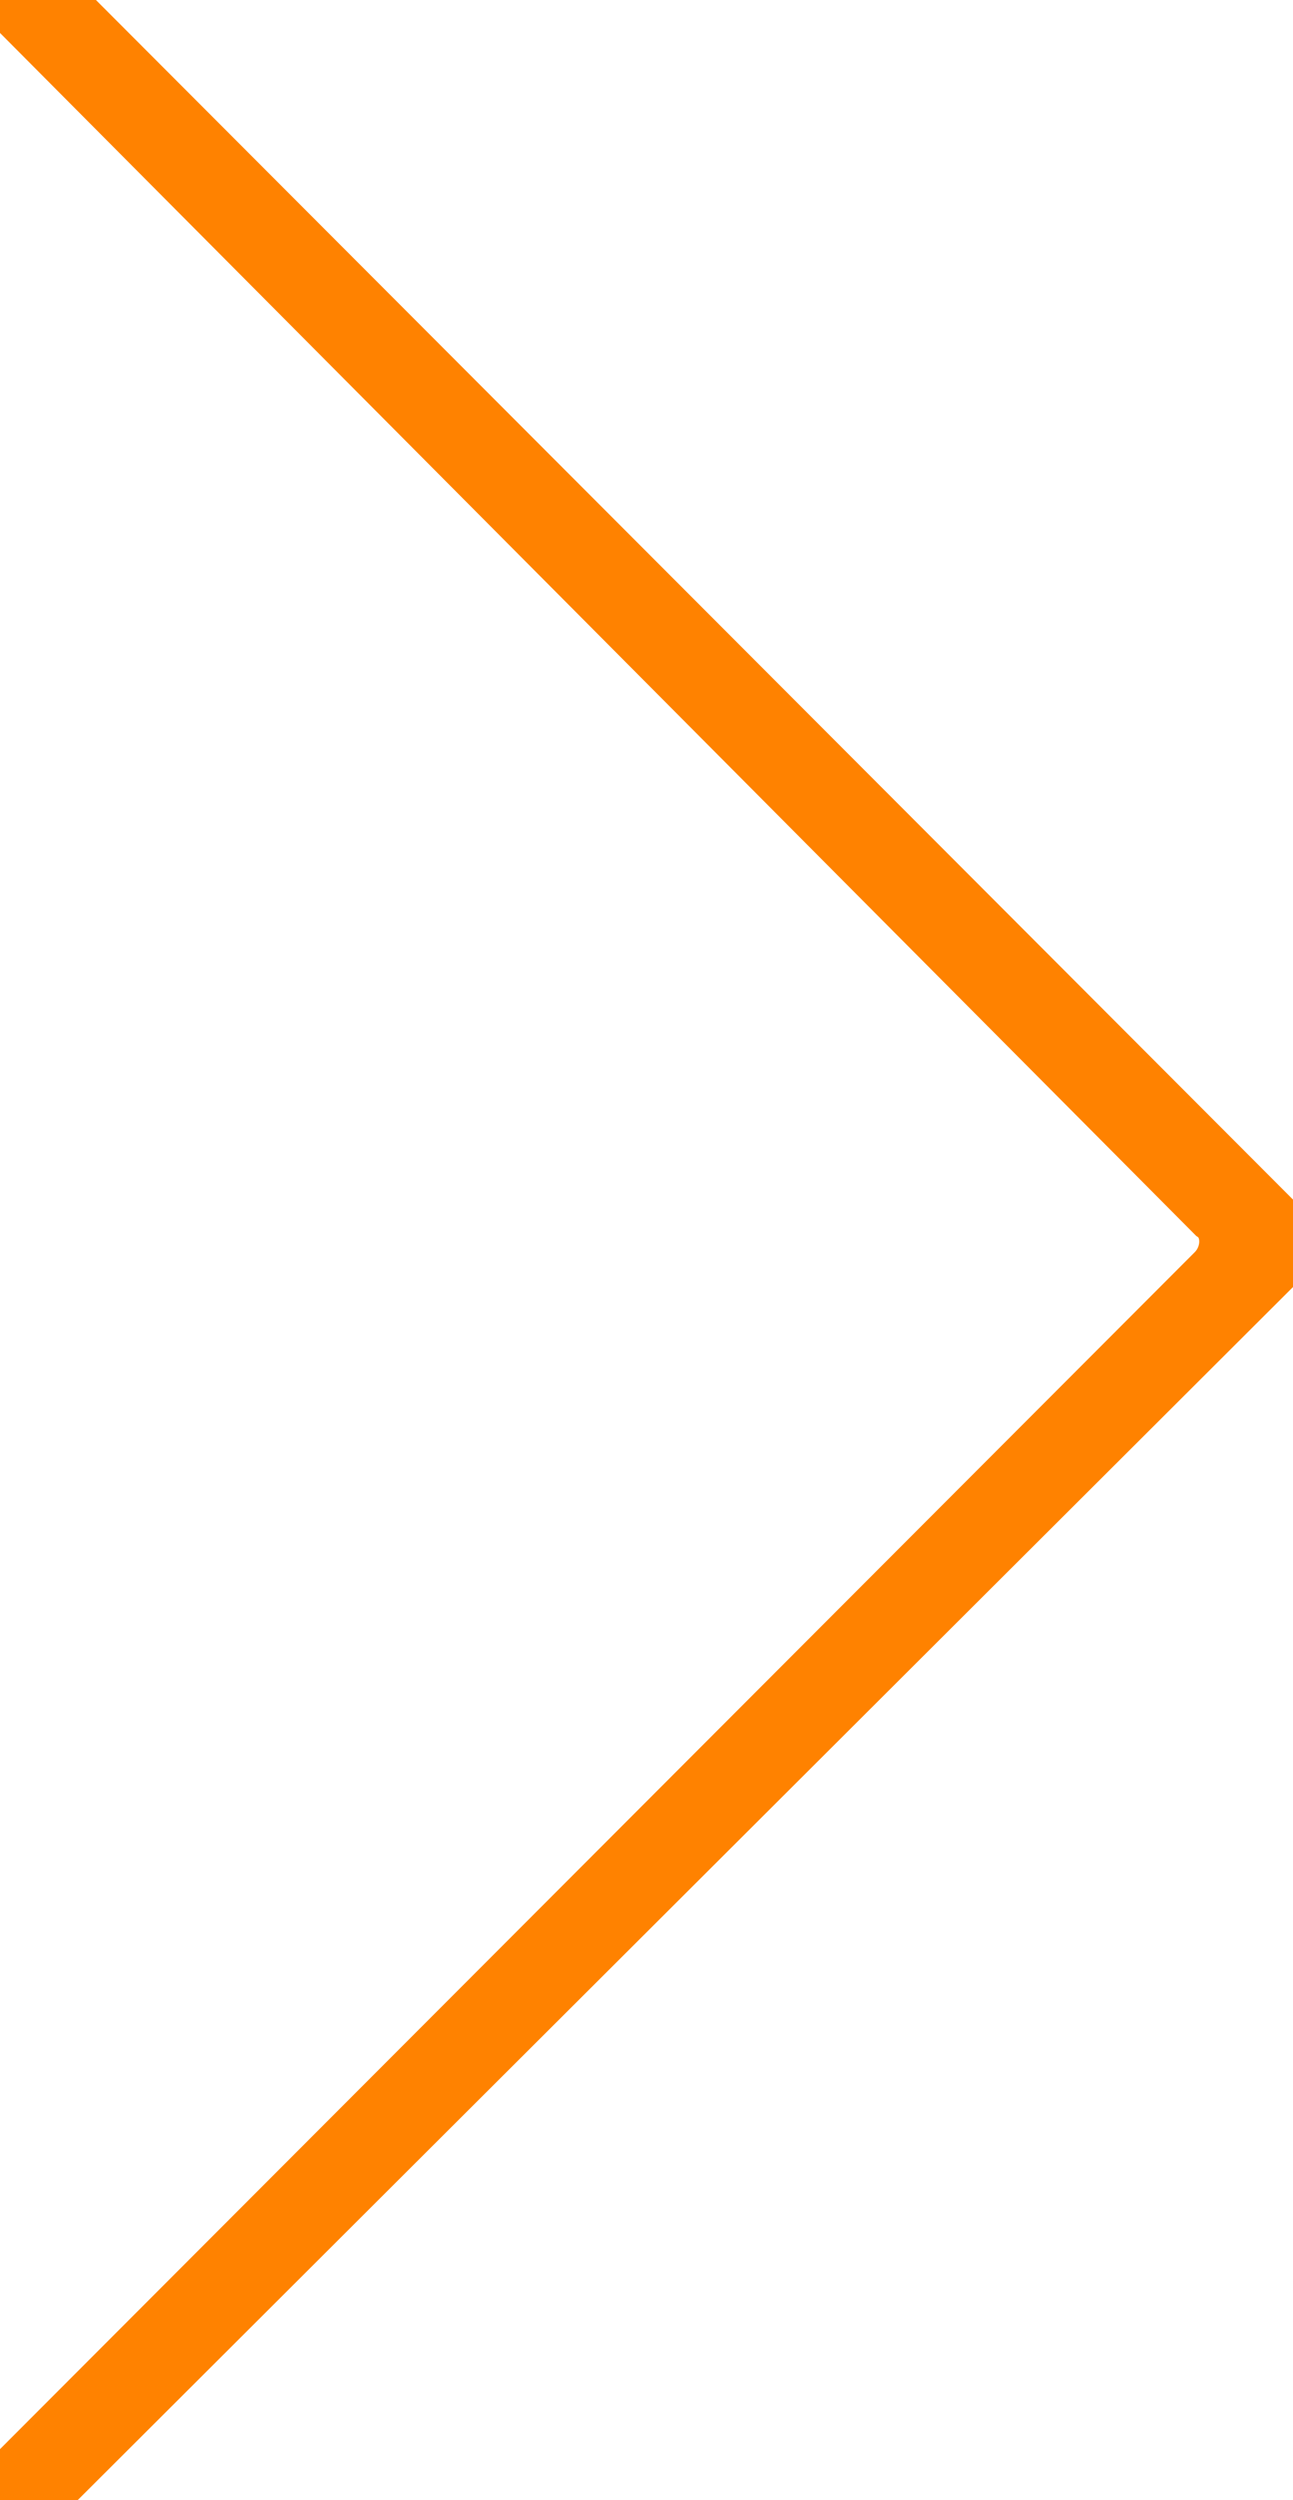<?xml version="1.0" encoding="UTF-8"?>
<svg width="30px" height="58px" viewBox="0 0 30 58" version="1.1" xmlns="http://www.w3.org/2000/svg" xmlns:xlink="http://www.w3.org/1999/xlink">
    <!-- Generator: Sketch 53 (72520) - https://sketchapp.com -->
    <title>Arrow-Right</title>
    <desc>Created with Sketch.</desc>
    <g id="Arrow-Right" stroke="none" stroke-width="1" fill="none" fill-rule="evenodd">
        <path d="M44.173,14.225 L43.945,14 L15.716,42.074 C15.493,42.408 14.933,42.408 14.598,42.074 L-13.524,14 L-13.747,14.225 C-14.084,14.559 -14.084,15.012 -13.747,15.347 L14.598,43.748 C14.933,44.084 15.493,44.084 15.716,43.748 L44.173,15.347 C44.508,15.013 44.508,14.559 44.173,14.225 L44.173,14.225 Z" id="Arrow" stroke="#FF8200" fill="#FF8200" fill-rule="nonzero" transform="translate(15, 29) rotate(-90) translate(-15, -29) "></path>
    </g>
</svg>
